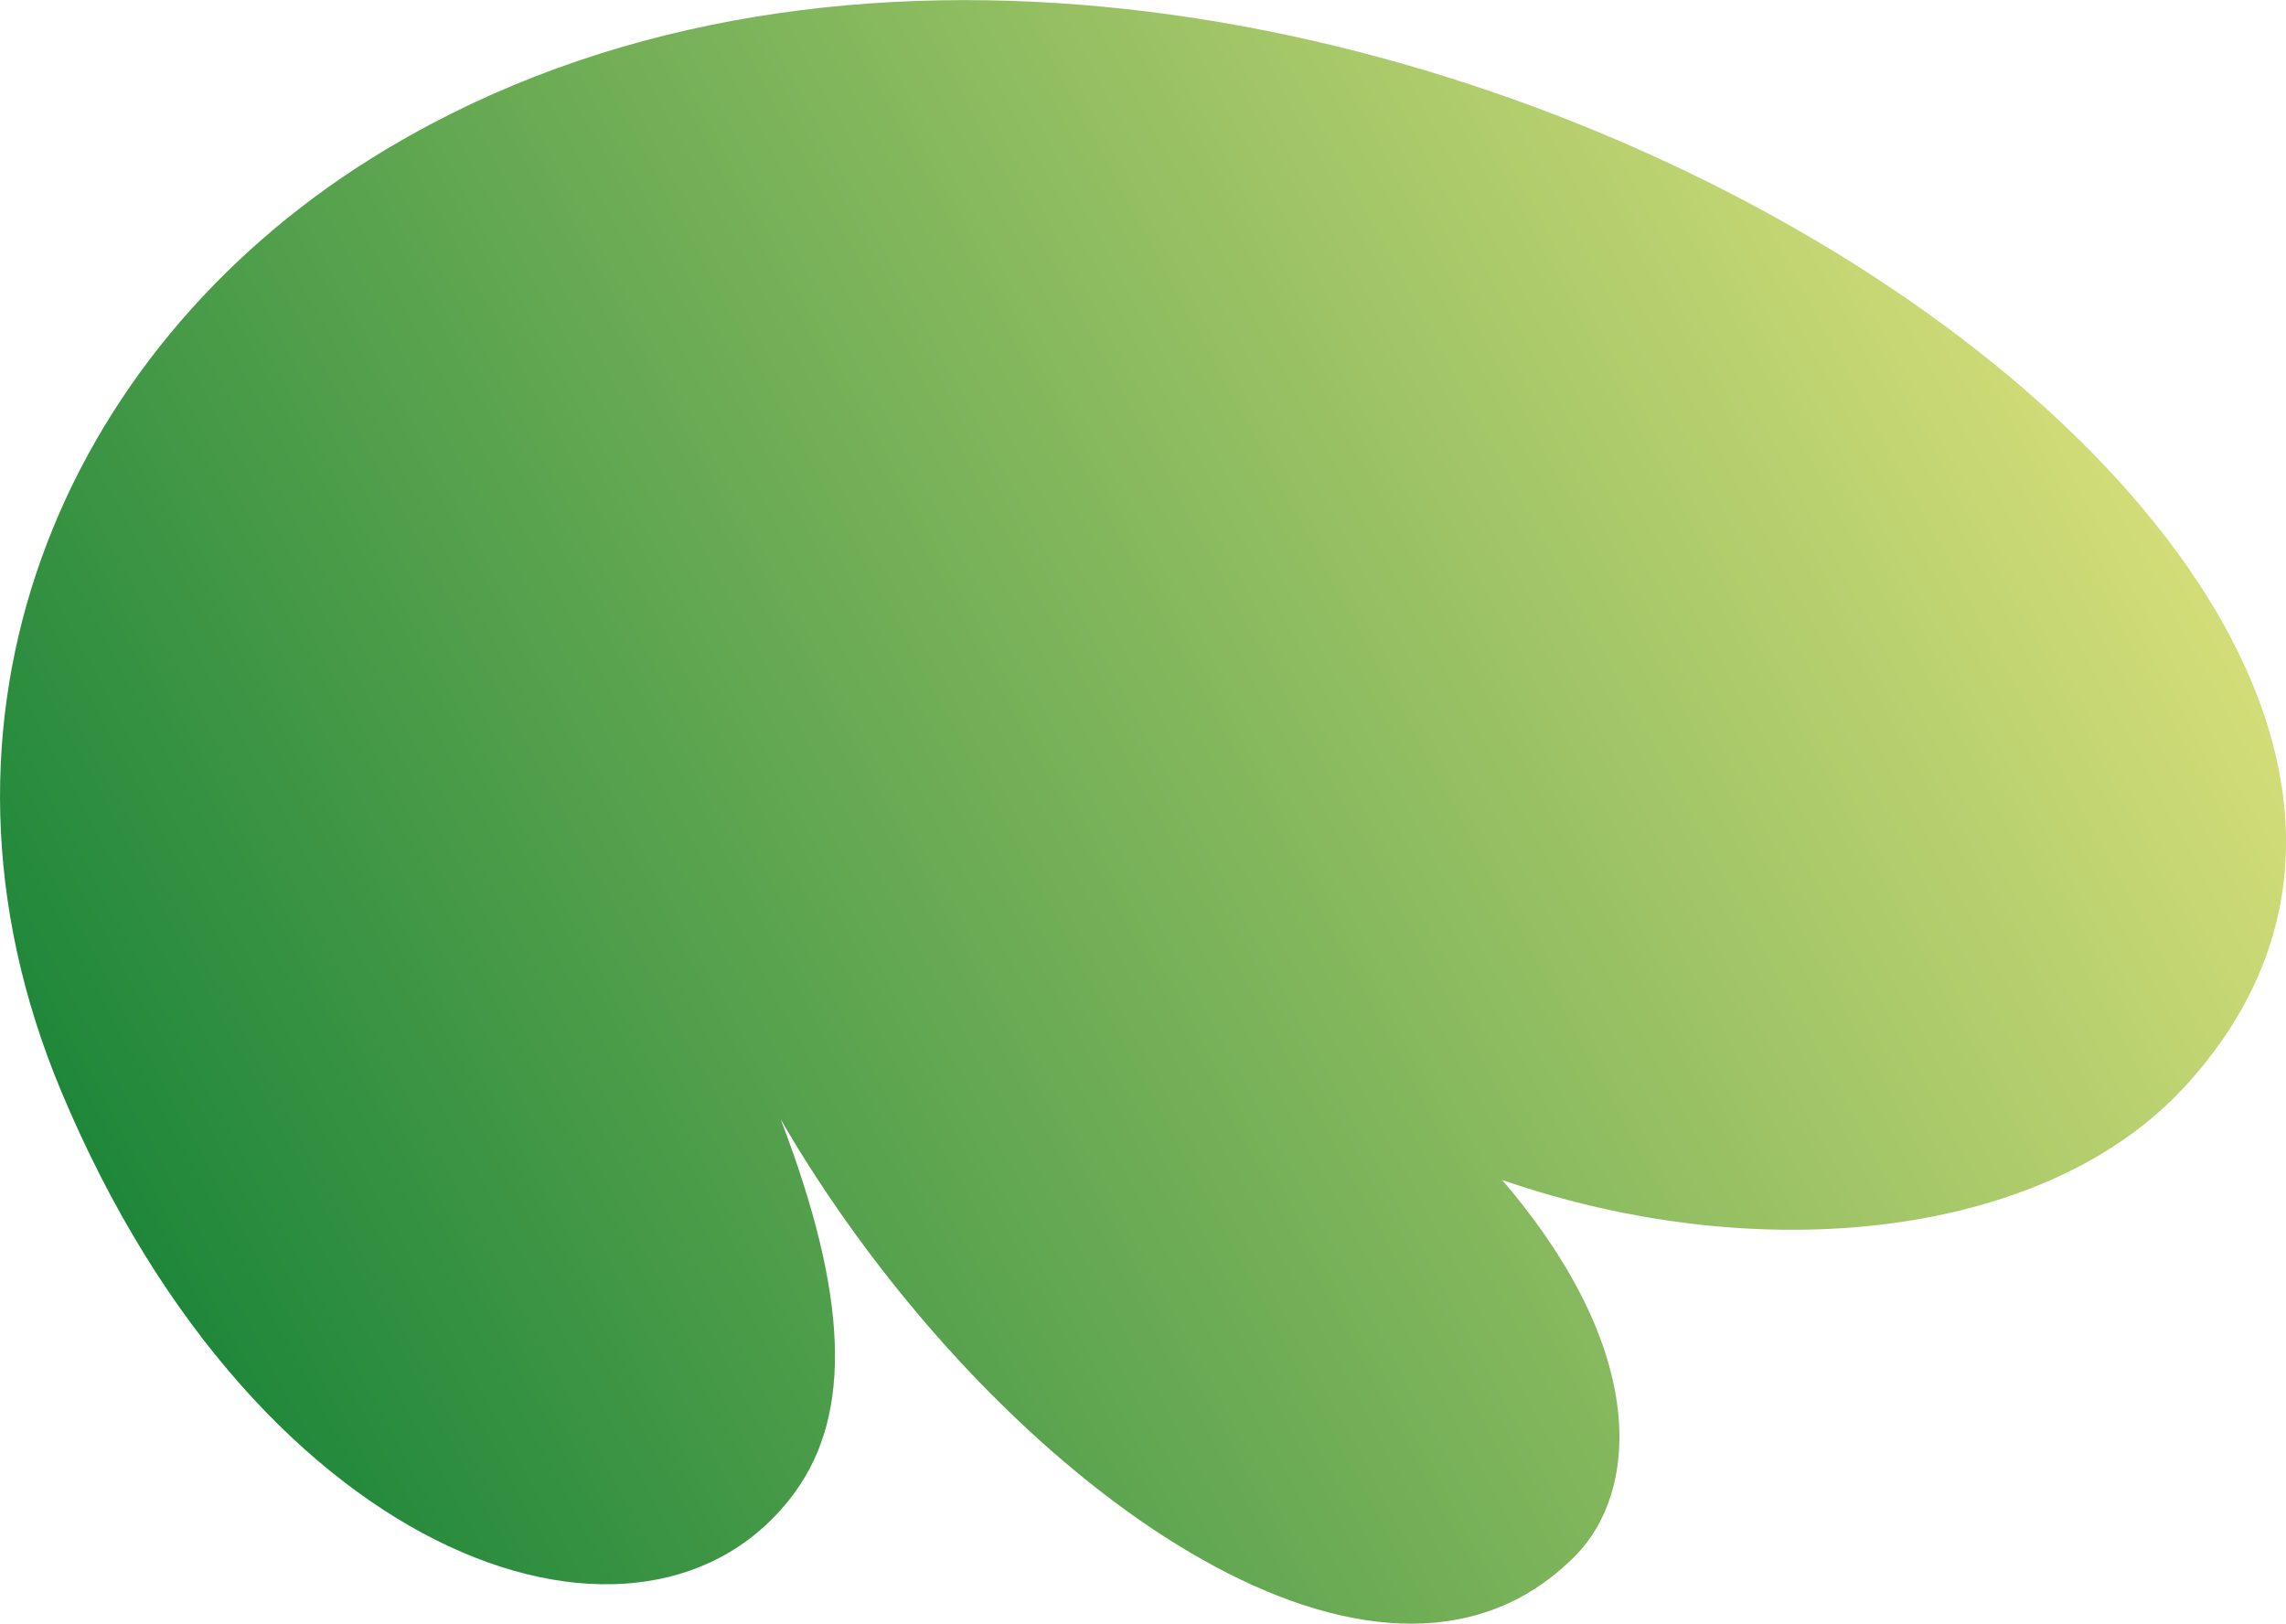 <?xml version="1.0" encoding="UTF-8"?><svg id="Calque_1" xmlns="http://www.w3.org/2000/svg" xmlns:xlink="http://www.w3.org/1999/xlink" viewBox="0 0 284.36 201.97"><defs><style>.cls-1{fill:url(#Vert);}</style><linearGradient id="Vert" x1="432.13" y1="2086.18" x2="697.25" y2="2086.18" gradientTransform="translate(628.63 2203.15) rotate(-28.29) scale(1 -1)" gradientUnits="userSpaceOnUse"><stop offset="0" stop-color="#1f873a"/><stop offset="1" stop-color="#d3dd78"/></linearGradient></defs><path class="cls-1" d="M271.59,135.35c-17.2,18.57-52.4,22.61-84.73,11.43,18.71,21.85,16.63,39.07,9.17,46.67-2.14,2.18-4.45,3.91-6.89,5.23-26.41,14.22-69.11-19.9-92.02-59.43,8.39,21.9,8.92,36.54,1.77,46.36-18.13,24.9-66.38,9.64-91.29-49.9-19.44-46.47.24-91.95,38.39-115.88,104.92-65.82,288.36,47.77,225.6,115.53"/></svg>